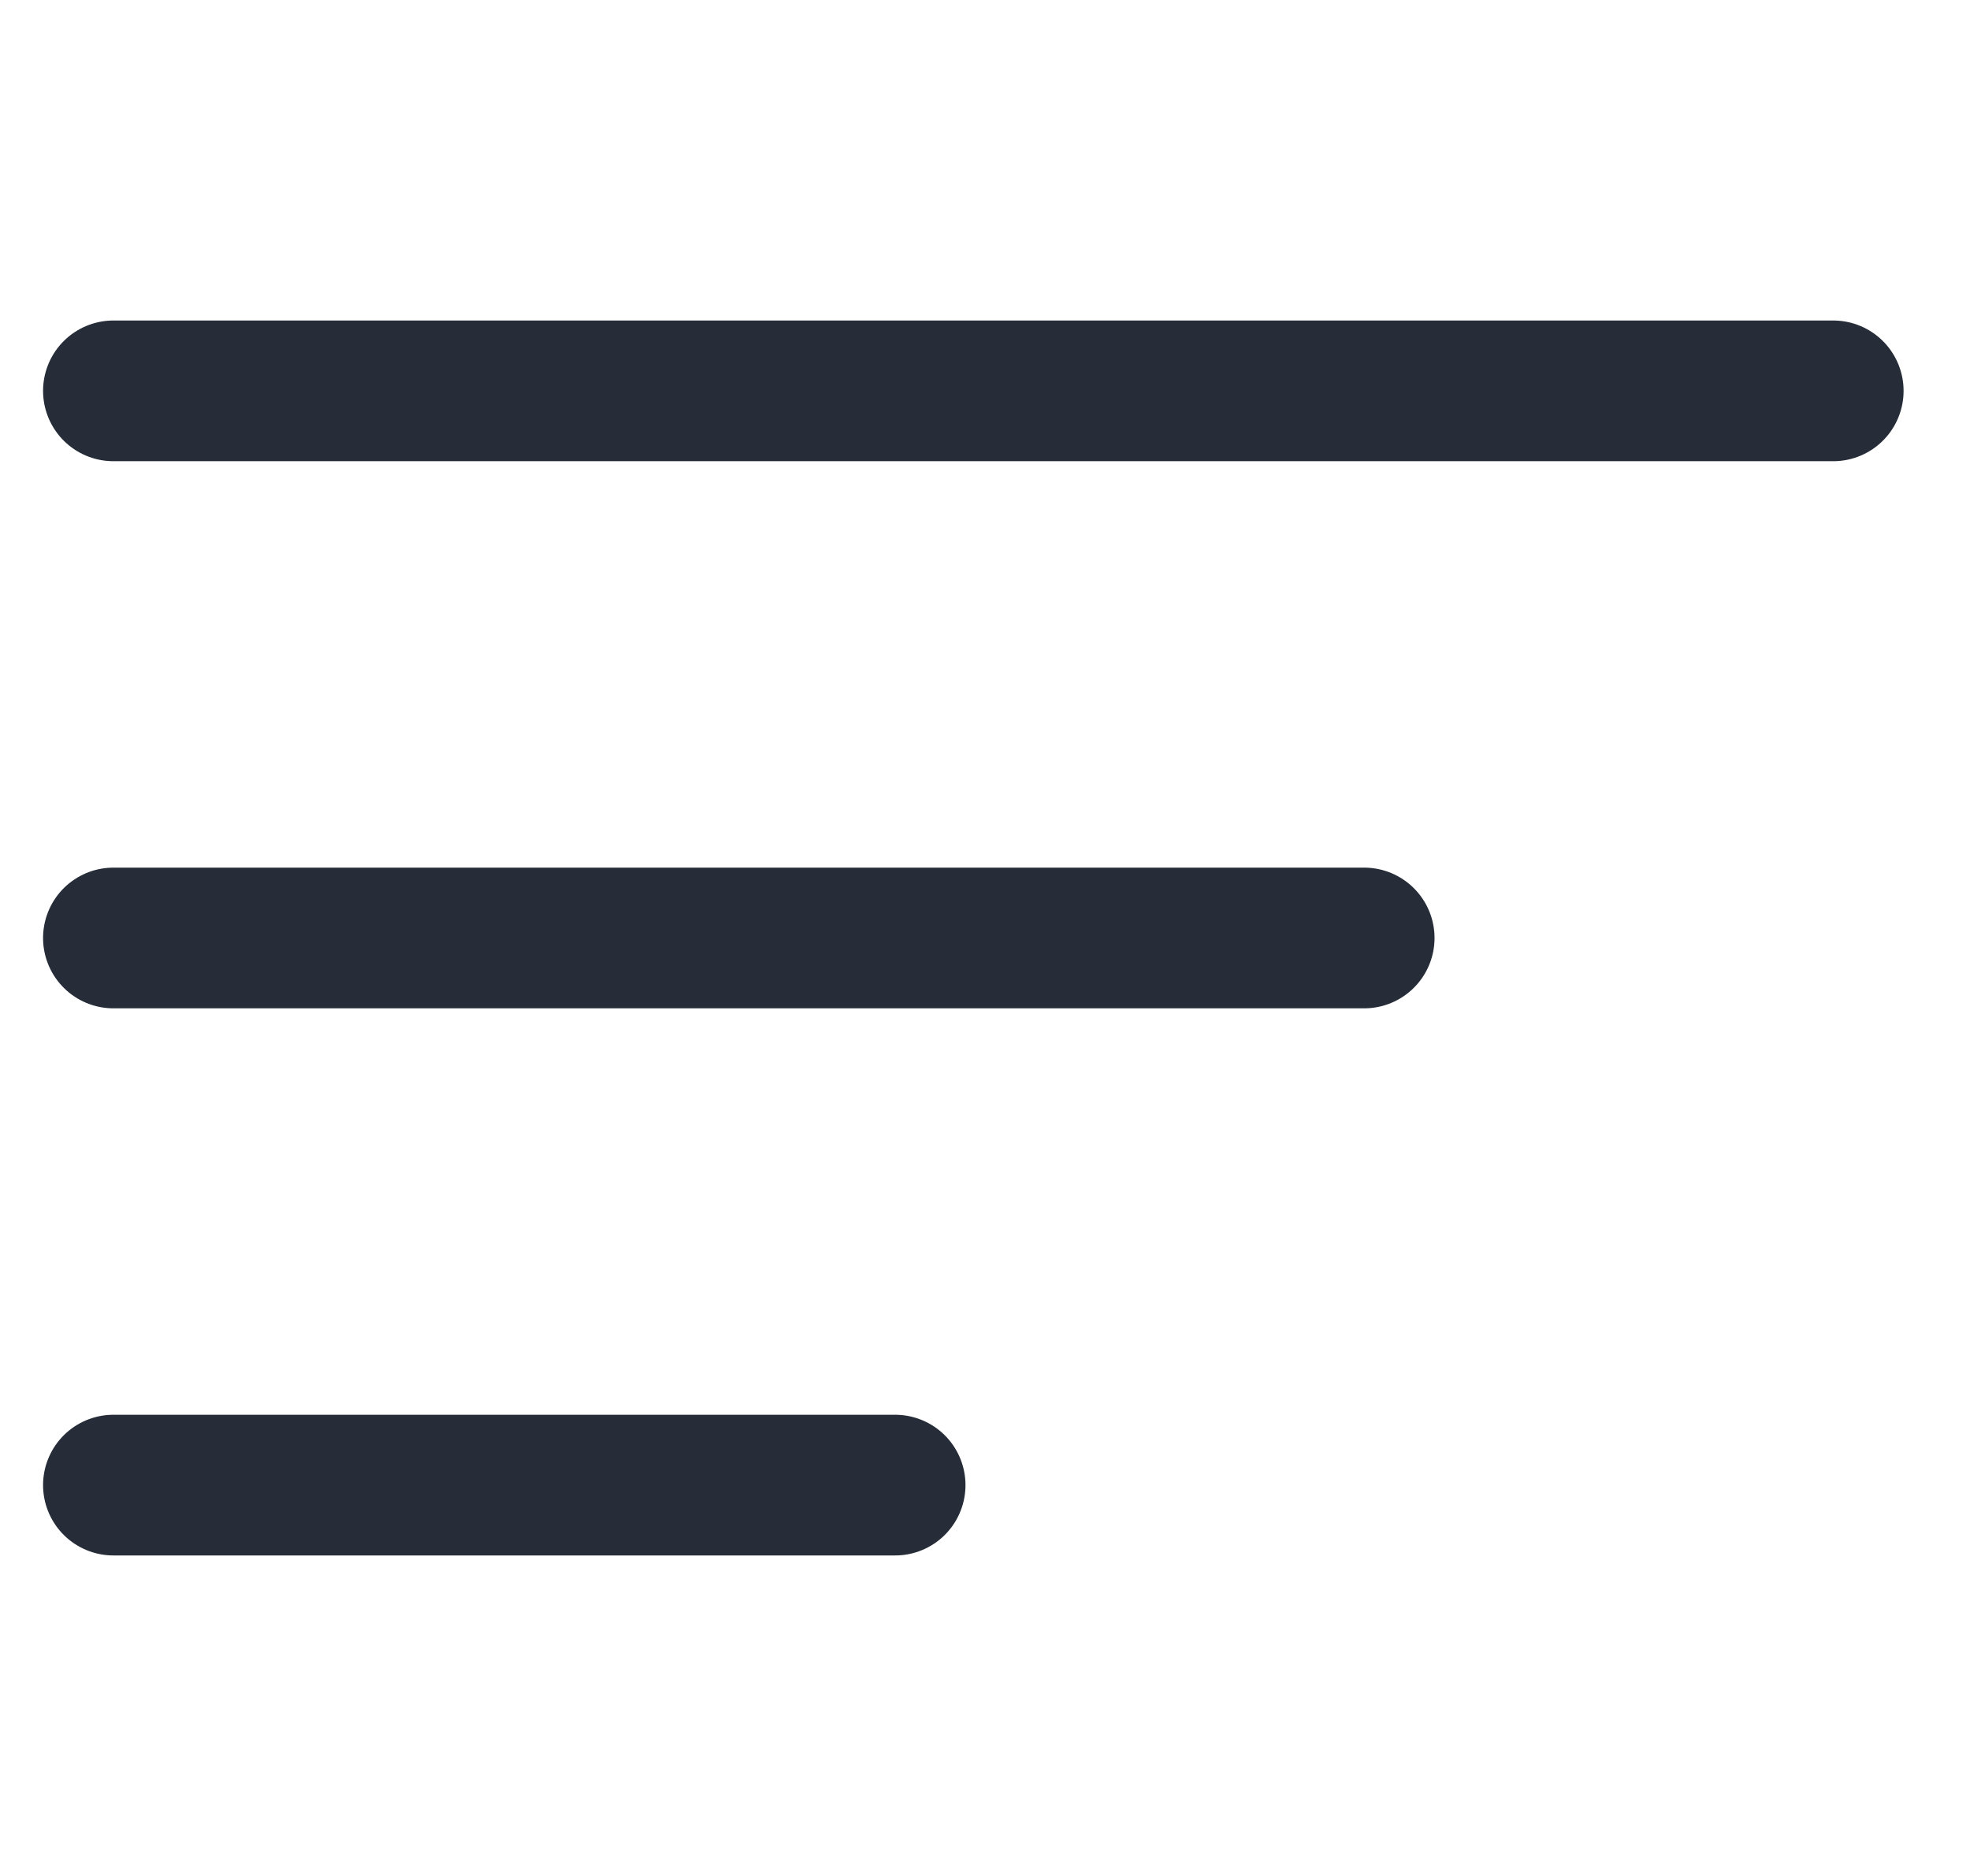 <svg width="21" height="20" viewBox="0 0 21 20" fill="none" xmlns="http://www.w3.org/2000/svg">
<path d="M1.209 4.167H19.542" stroke="#262D38" stroke-width="1.5" stroke-linecap="round" stroke-linejoin="round"/>
<path d="M1.209 10H14.542" stroke="#262D38" stroke-width="1.5" stroke-linecap="round" stroke-linejoin="round"/>
<path d="M1.209 15.833H9.542" stroke="#262D38" stroke-width="1.5" stroke-linecap="round" stroke-linejoin="round"/>
</svg>
